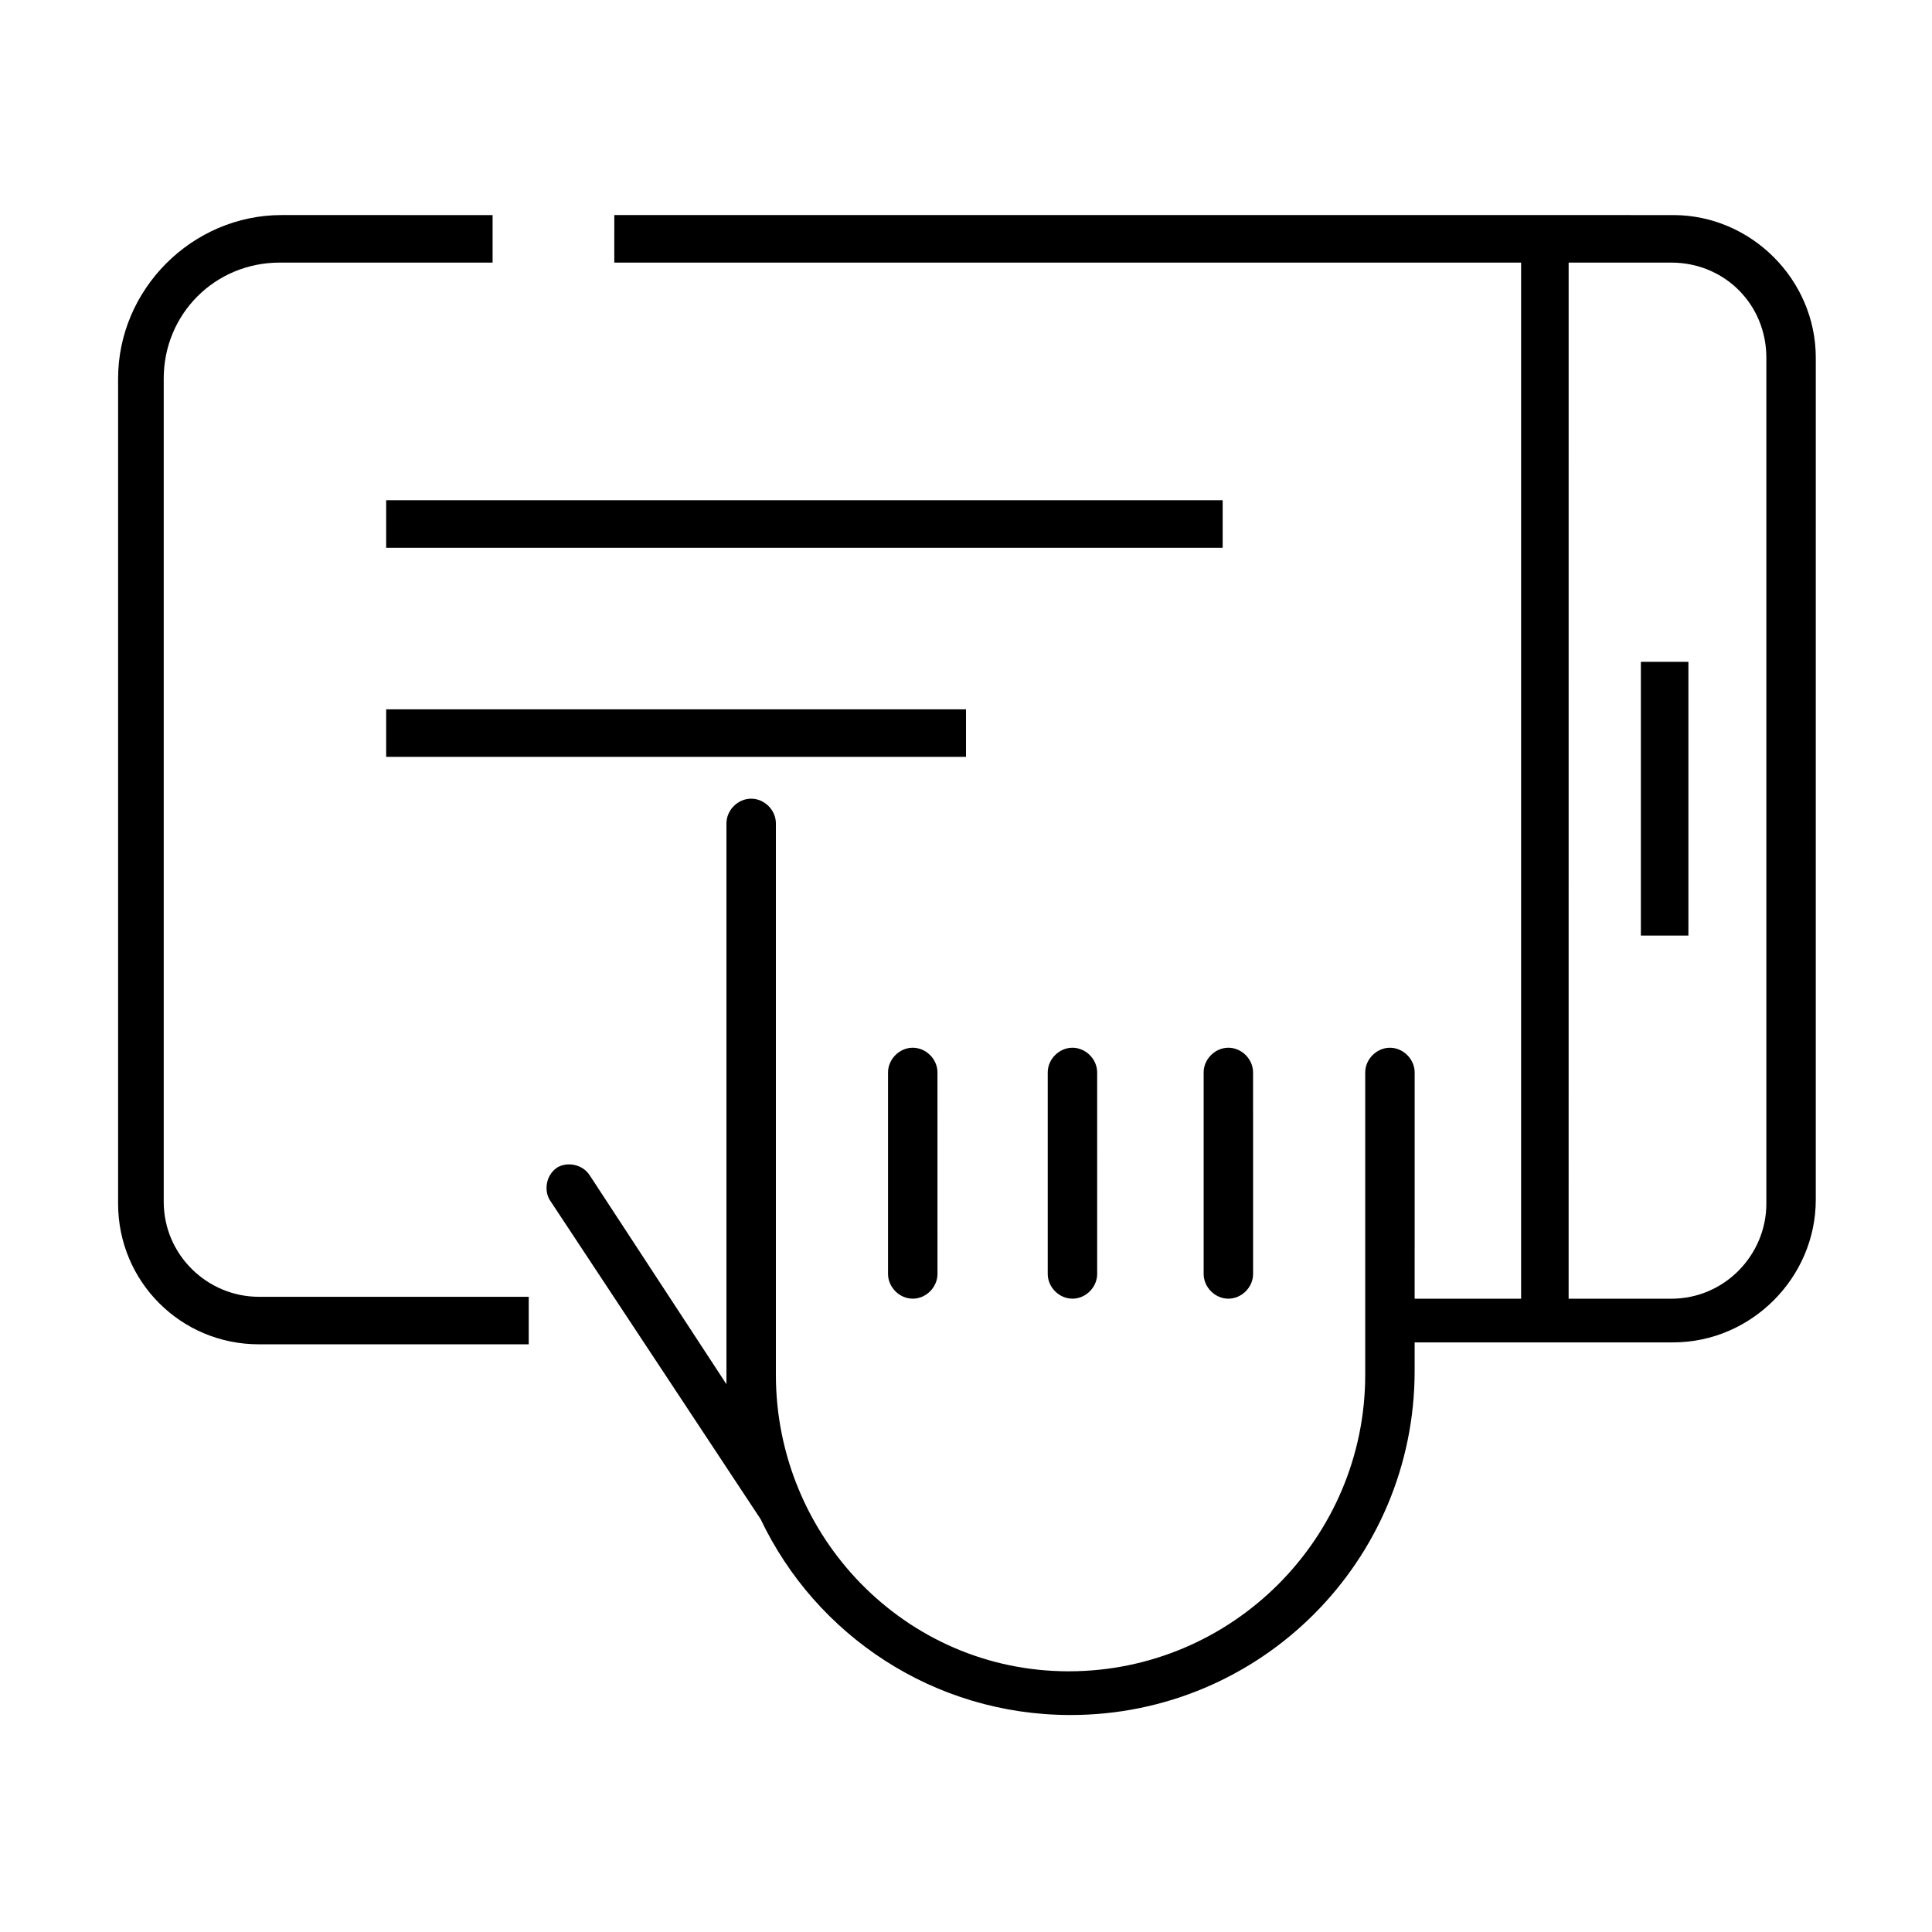 <?xml version="1.0" encoding="UTF-8"?>
<!-- Uploaded to: SVG Repo, www.svgrepo.com, Generator: SVG Repo Mixer Tools -->
<svg fill="#000000" width="800px" height="800px" version="1.1" viewBox="144 144 512 512" xmlns="http://www.w3.org/2000/svg">
 <g>
  <path d="m212.58 500.26h71.539v-12.594l-71.539-0.004c-13.602 0-25.191-11.082-25.191-25.191v-218.15c0-17.129 13.602-30.73 30.73-30.73h56.426v-12.594l-55.918-0.004c-23.68 0-43.328 19.648-43.328 43.328v218.65c0 20.66 16.625 37.285 37.281 37.285z"/>
  <path d="m306.79 213.59h240.32v274.58h-28.215l0.004-59.957c0-3.527-3.023-6.551-6.551-6.551s-6.551 3.023-6.551 6.551v80.105c0 43.328-35.266 78.594-78.594 78.594s-77.586-35.77-77.586-78.594v-146.11c0-3.527-3.023-6.551-6.551-6.551s-6.551 3.023-6.551 6.551v145.6 3.023l-36.273-55.418c-2.016-3.023-6.047-3.527-8.566-2.016-3.023 2.016-3.527 6.047-2.016 8.566l55.922 84.641c14.609 30.73 45.848 51.891 82.121 51.891 50.383 0 91.191-40.809 91.191-91.191v-7.559h68.52c20.656 0 37.785-17.129 37.785-37.785l0.004-223.18c0-20.656-17.129-37.785-37.785-37.785l-280.62-0.004zm305.31 25.191v224.2c0 13.602-11.082 25.191-25.191 25.191h-27.207l0.004-274.58h27.207c14.105 0 25.188 11.082 25.188 25.191z"/>
  <path d="m246.34 276.57h221.68v12.594h-221.68z"/>
  <path d="m246.34 331.98h153.66v12.594h-153.66z"/>
  <path d="m379.34 428.21v53.402c0 3.527 3.023 6.551 6.551 6.551 3.527 0 6.551-3.023 6.551-6.551l-0.004-53.402c0-3.527-3.023-6.551-6.551-6.551-3.527 0.004-6.547 3.023-6.547 6.551z"/>
  <path d="m421.66 428.21v53.402c0 3.527 3.023 6.551 6.551 6.551s6.551-3.023 6.551-6.551l-0.004-53.402c0-3.527-3.023-6.551-6.551-6.551-3.527 0.004-6.547 3.023-6.547 6.551z"/>
  <path d="m462.98 428.21v53.402c0 3.527 3.023 6.551 6.551 6.551s6.551-3.023 6.551-6.551l-0.004-53.402c0-3.527-3.023-6.551-6.551-6.551-3.527 0.004-6.547 3.023-6.547 6.551z"/>
  <path d="m578.85 319.39h12.594v72.547h-12.594z"/>
 </g>
</svg>